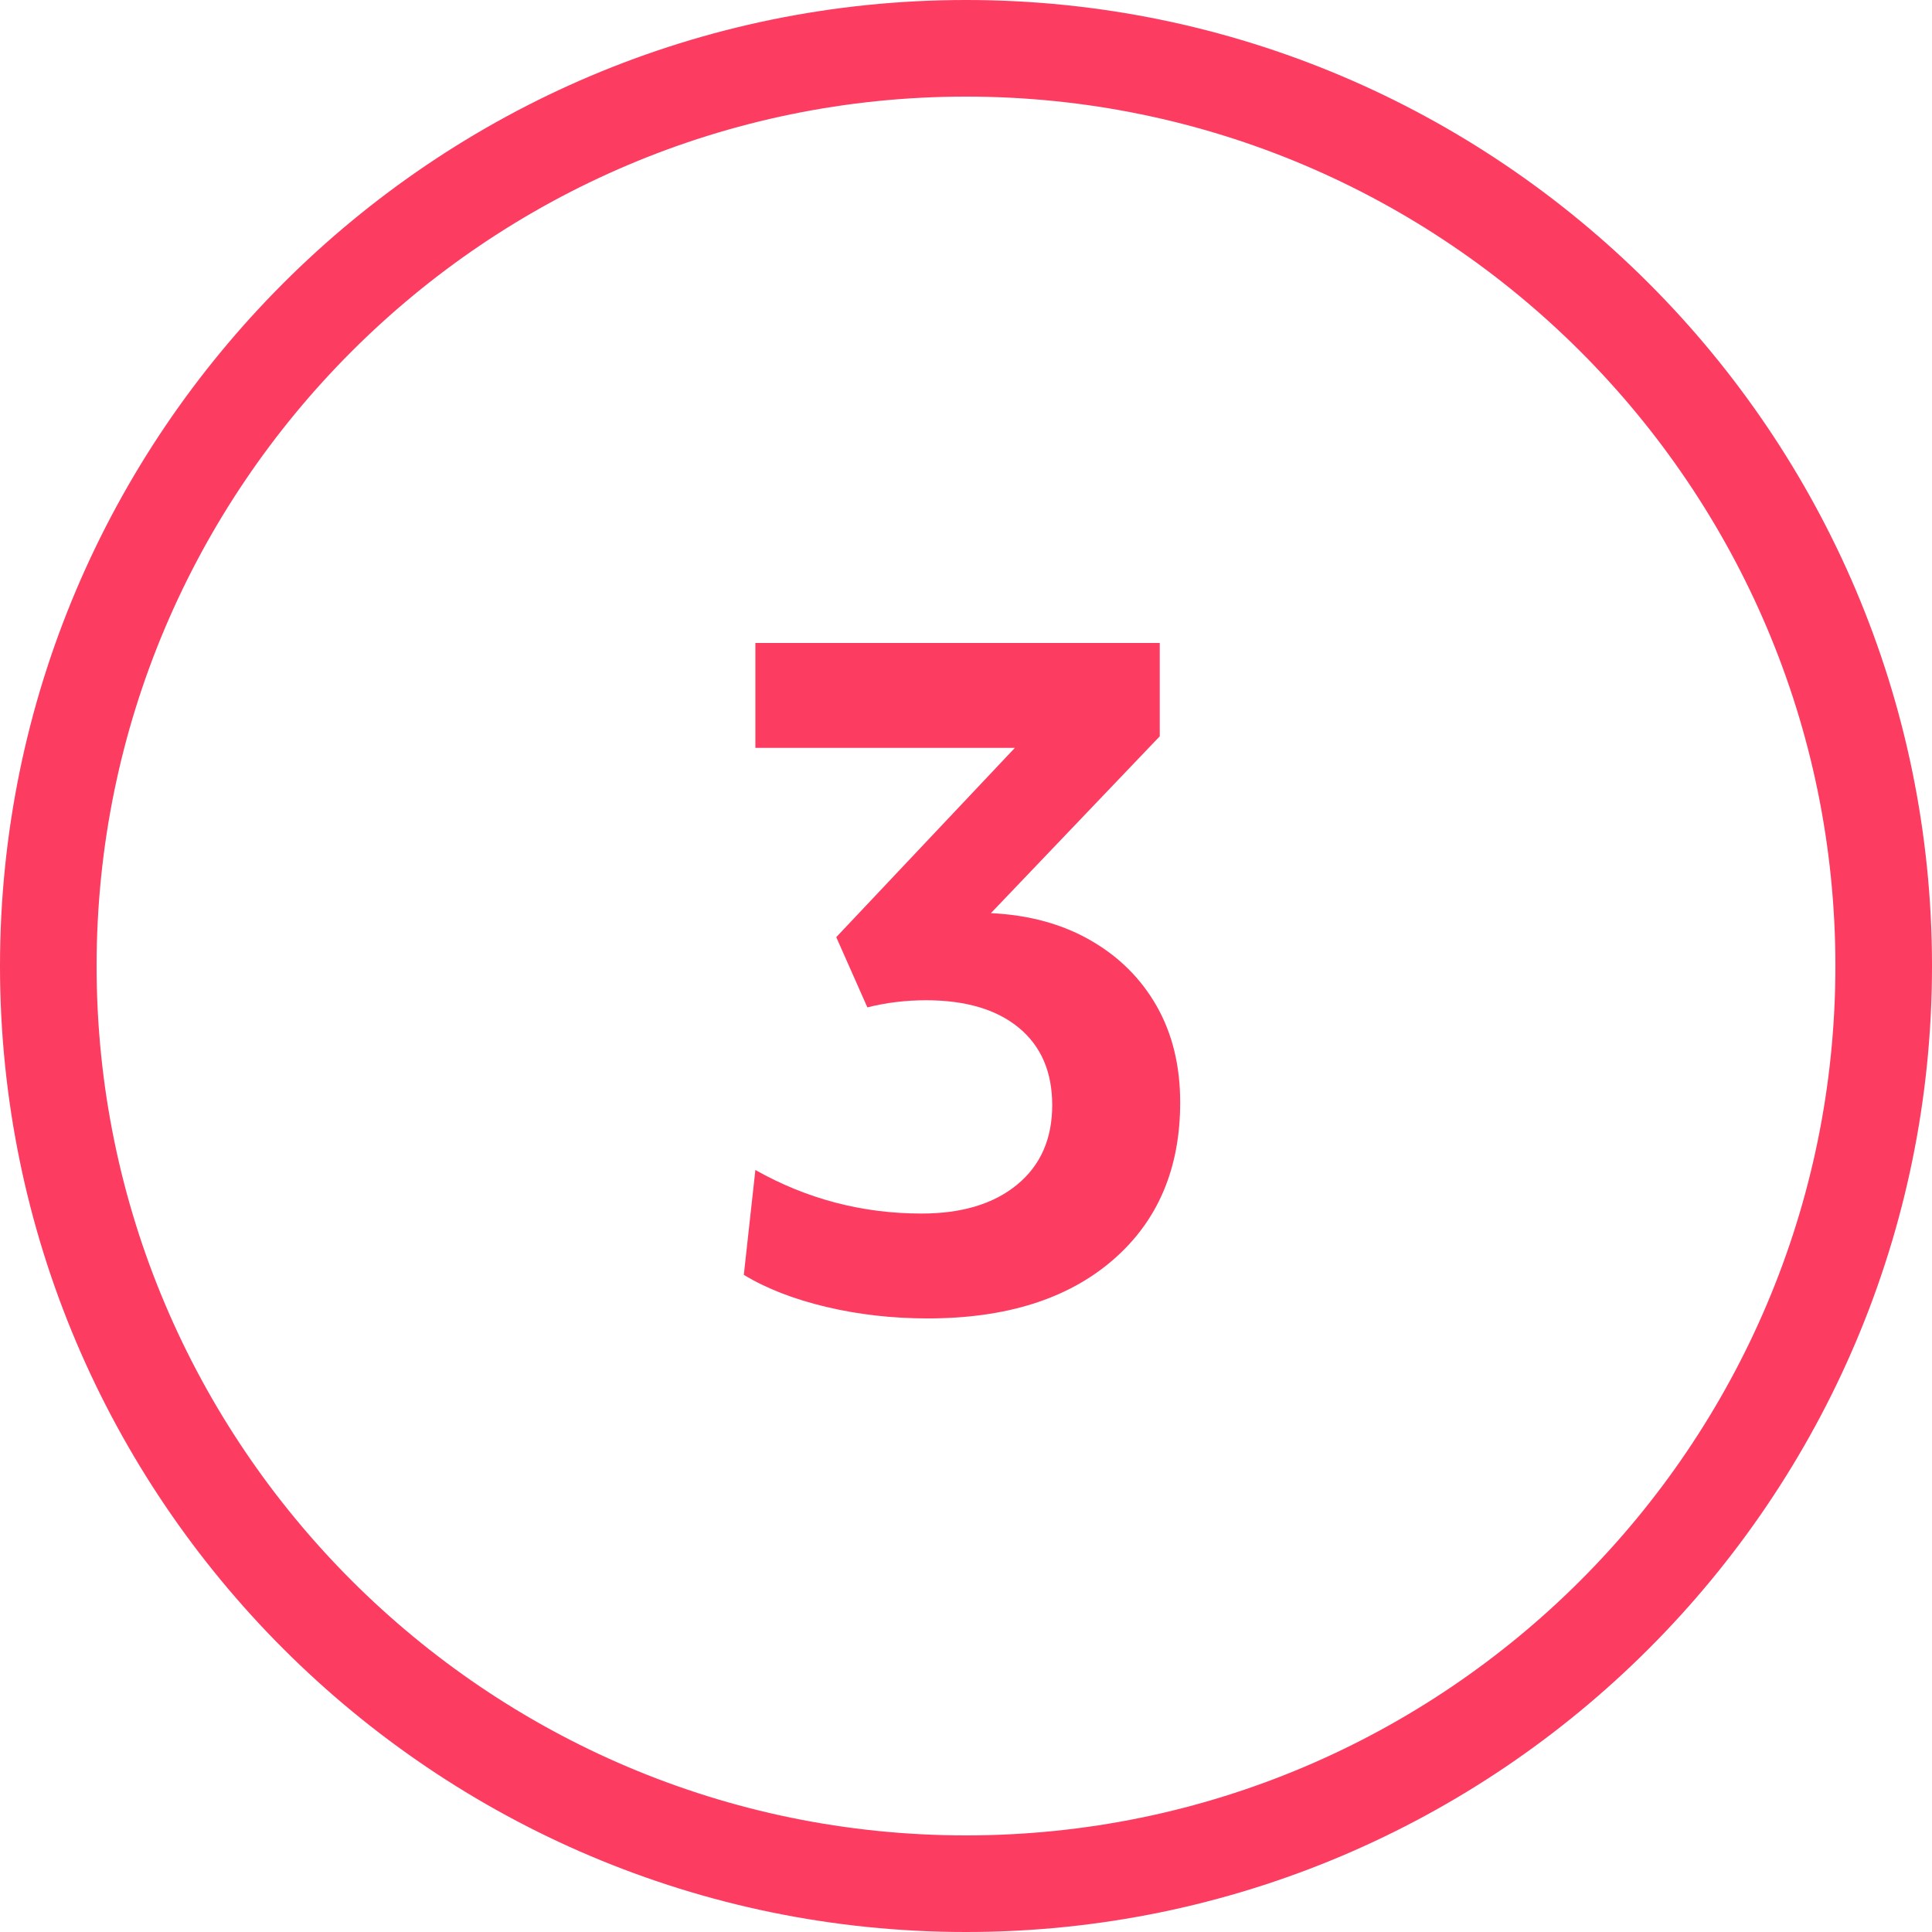 <?xml version="1.0" encoding="utf-8"?>
<!-- Generator: Adobe Illustrator 25.4.1, SVG Export Plug-In . SVG Version: 6.00 Build 0)  -->
<svg version="1.1" id="Flächen" xmlns="http://www.w3.org/2000/svg" xmlns:xlink="http://www.w3.org/1999/xlink" x="0px" y="0px"
	 viewBox="0 0 400 400" enable-background="new 0 0 400 400" xml:space="preserve">
<g id="number-3_00000099636681224453372430000008993860060912744837_">
	<g>
		<path fill="#FC3C61" d="M192.089,272.964c-7.36,0-14.384-0.8-21.068-2.393c-6.687-1.593-12.359-3.801-17.02-6.624l2.392-21.712
			c10.672,6.012,22.141,9.017,34.408,9.017c8.341,0,14.933-1.993,19.78-5.98c4.845-3.984,7.268-9.476,7.268-16.468
			c0-6.868-2.3-12.204-6.899-16.008c-4.601-3.801-11.012-5.704-19.229-5.704c-4.172,0-8.22,0.491-12.144,1.472l-6.44-14.536
			l36.984-39.191h-53.729v-21.713h83.721v19.32l-34.96,36.616c7.849,0.368,14.72,2.239,20.607,5.612
			c5.889,3.375,10.457,7.912,13.708,13.615c3.249,5.704,4.876,12.36,4.876,19.965c0,13.739-4.663,24.627-13.983,32.659
			C221.037,268.947,208.281,272.964,192.089,272.964z"/>
	</g>
	<path fill="#FC3C61" d="M200,400C89.72,400,0,310.28,0,200S89.72,0,200,0s200,89.72,200,200S310.28,400,200,400z M200,20
		c-99.252,0-180,80.748-180,180s80.748,180,180,180s180-80.748,180-180S299.252,20,200,20z"/>
</g>
</svg>
